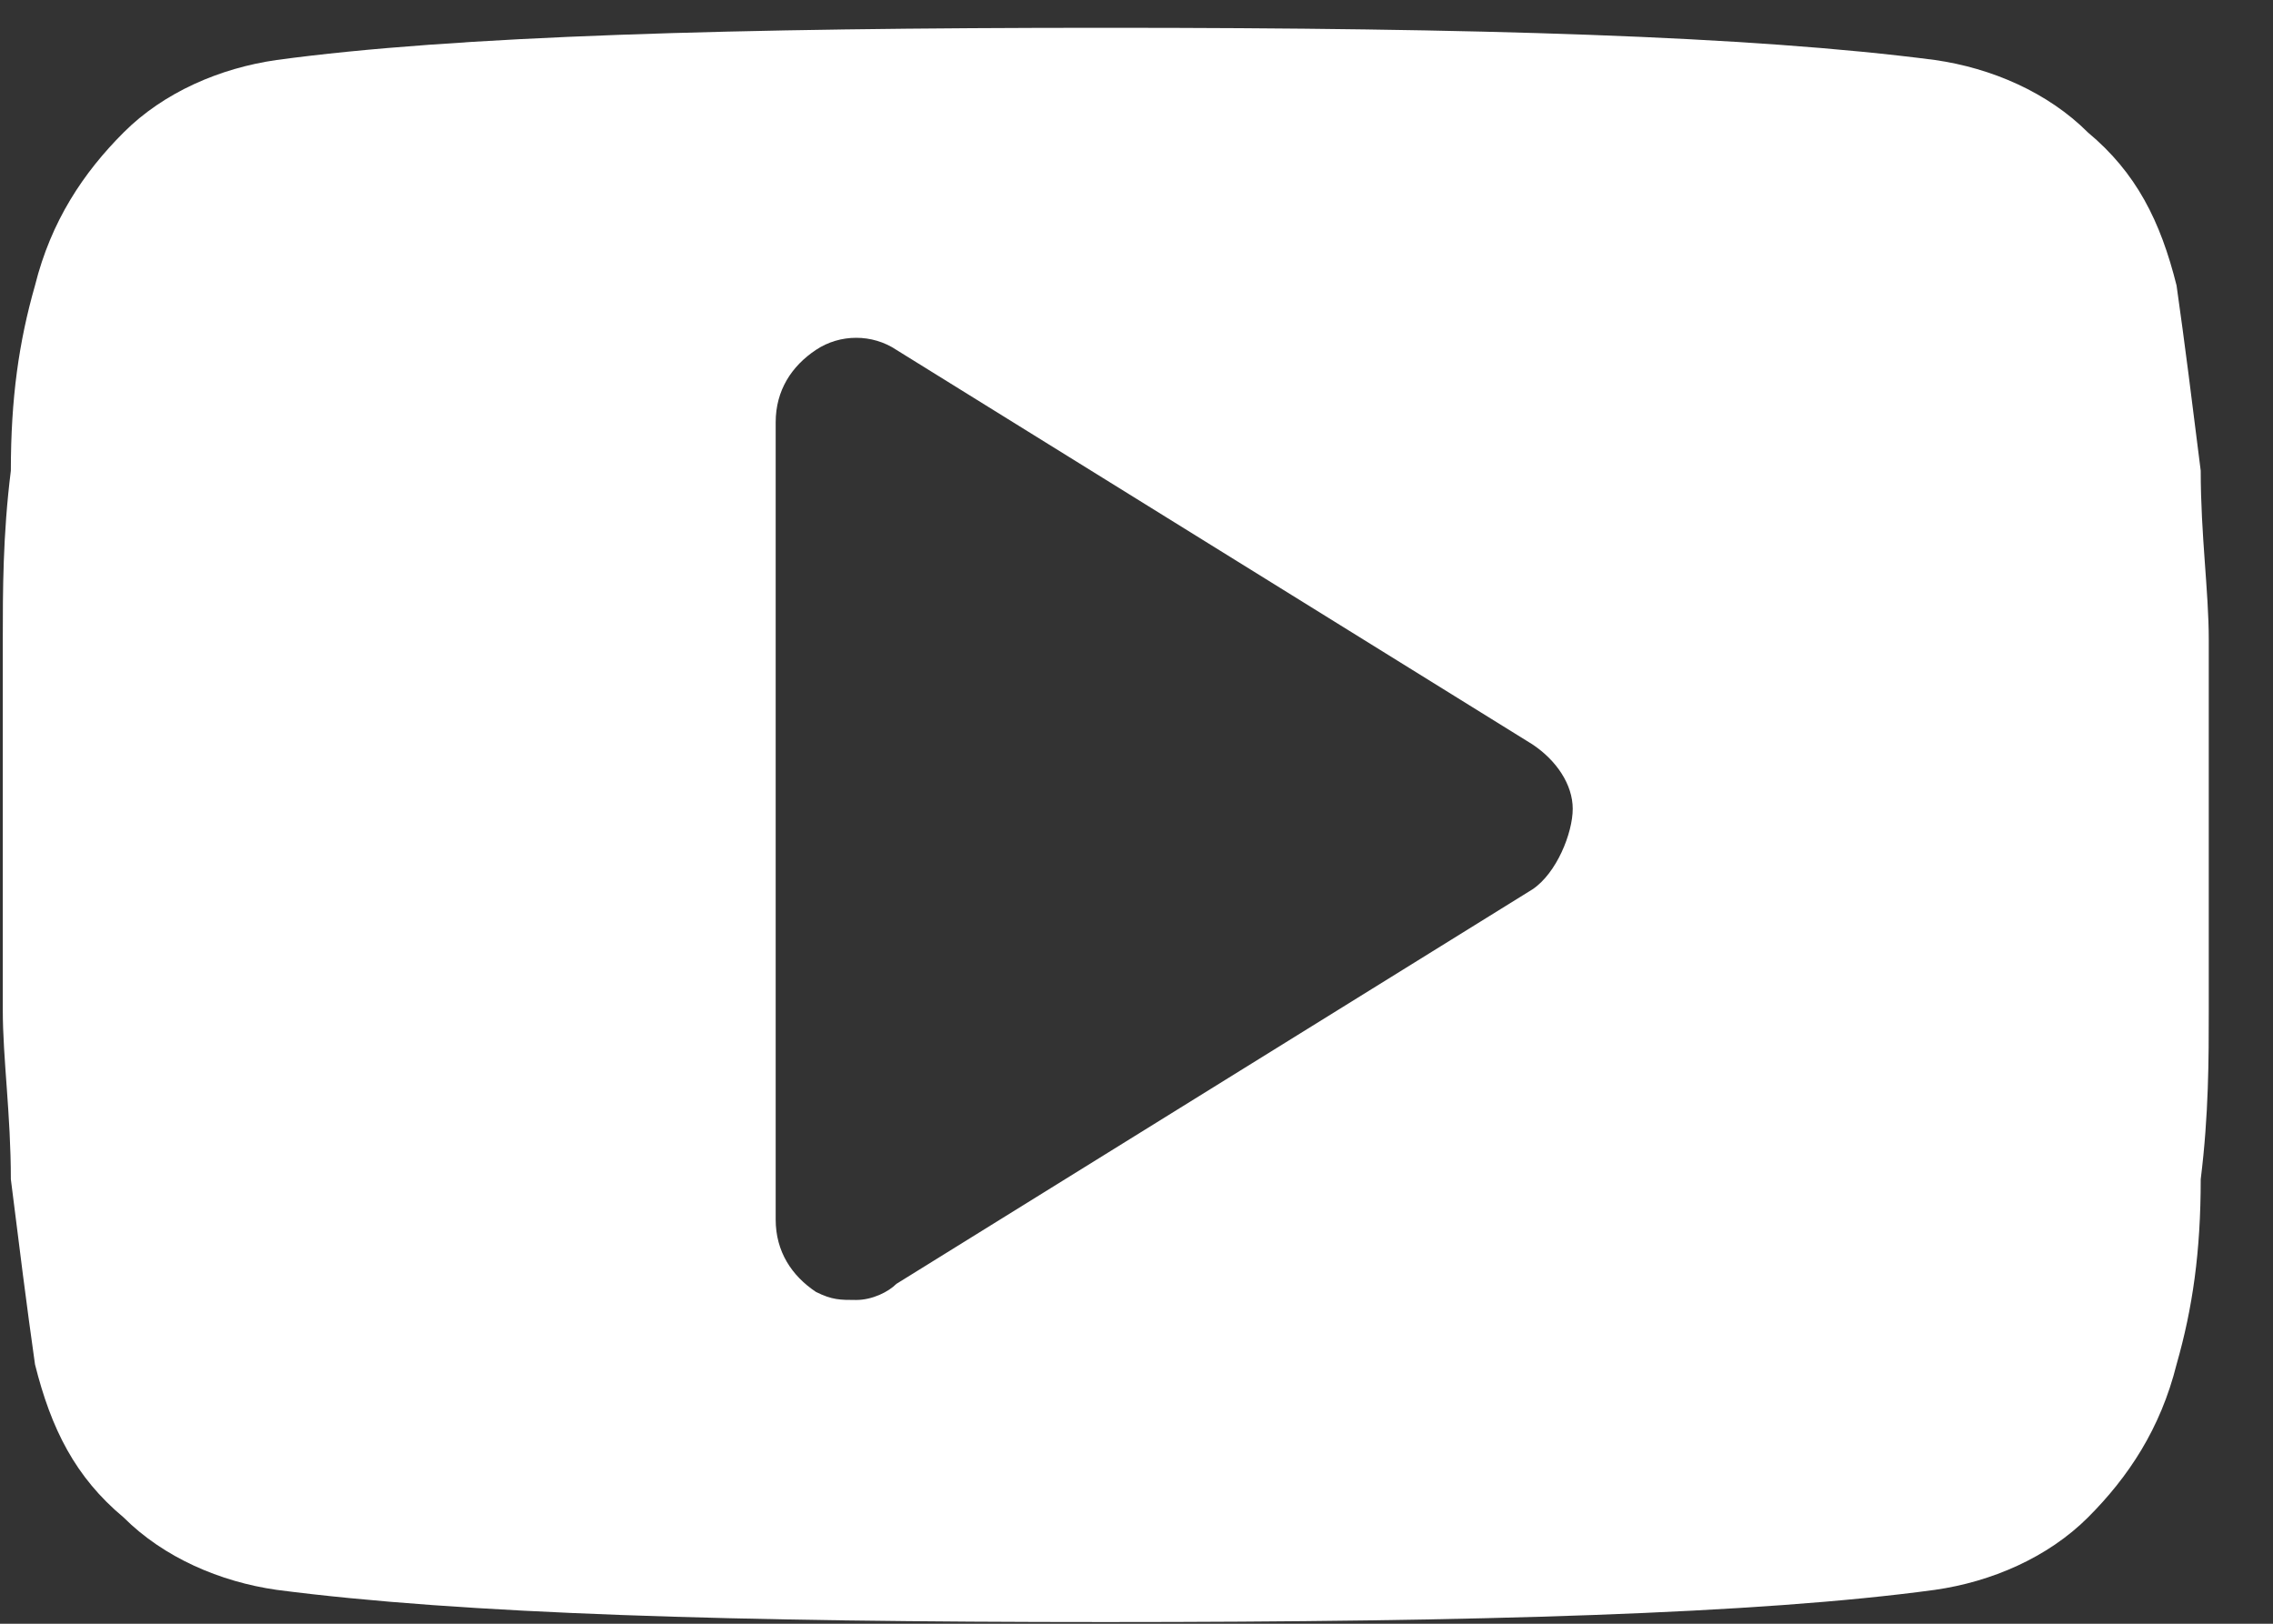 <?xml version="1.0" encoding="UTF-8"?> <svg xmlns="http://www.w3.org/2000/svg" width="35" height="25" viewBox="0 0 35 25" fill="none"><rect x="0" y="0" width="35" height="25" fill="#333333" stroke="none"/><path d="M34.011 9.85C34.011 9.106 33.887 8.238 33.887 7.247C33.763 6.255 33.639 5.263 33.515 4.395C33.267 3.403 32.895 2.66 32.151 2.04C31.531 1.42 30.663 1.048 29.796 0.924C26.944 0.552 22.729 0.428 17.027 0.428C11.324 0.428 6.985 0.552 4.258 0.924C3.39 1.048 2.522 1.42 1.903 2.04C1.283 2.66 0.787 3.403 0.539 4.395C0.291 5.263 0.167 6.131 0.167 7.247C0.043 8.238 0.043 9.106 0.043 9.85C0.043 10.594 0.043 11.461 0.043 12.701C0.043 13.941 0.043 14.933 0.043 15.553C0.043 16.296 0.167 17.164 0.167 18.156C0.291 19.148 0.415 20.139 0.539 21.007C0.787 21.999 1.159 22.743 1.903 23.363C2.522 23.982 3.39 24.354 4.258 24.478C7.109 24.85 11.324 24.974 17.027 24.974C22.729 24.974 27.068 24.85 29.796 24.478C30.663 24.354 31.531 23.982 32.151 23.363C32.771 22.743 33.267 21.999 33.515 21.007C33.763 20.139 33.887 19.271 33.887 18.156C34.011 17.164 34.011 16.296 34.011 15.553C34.011 14.809 34.011 13.941 34.011 12.701C34.011 11.461 34.011 10.47 34.011 9.85ZM23.597 13.693L13.803 19.767C13.68 19.891 13.432 20.015 13.184 20.015C12.936 20.015 12.812 20.015 12.564 19.891C12.192 19.643 11.944 19.271 11.944 18.776V6.503C11.944 6.007 12.192 5.635 12.564 5.387C12.936 5.139 13.432 5.139 13.803 5.387L23.597 11.461C23.969 11.709 24.217 12.081 24.217 12.453C24.217 12.825 23.969 13.445 23.597 13.693Z" fill="white"></path></svg> 
